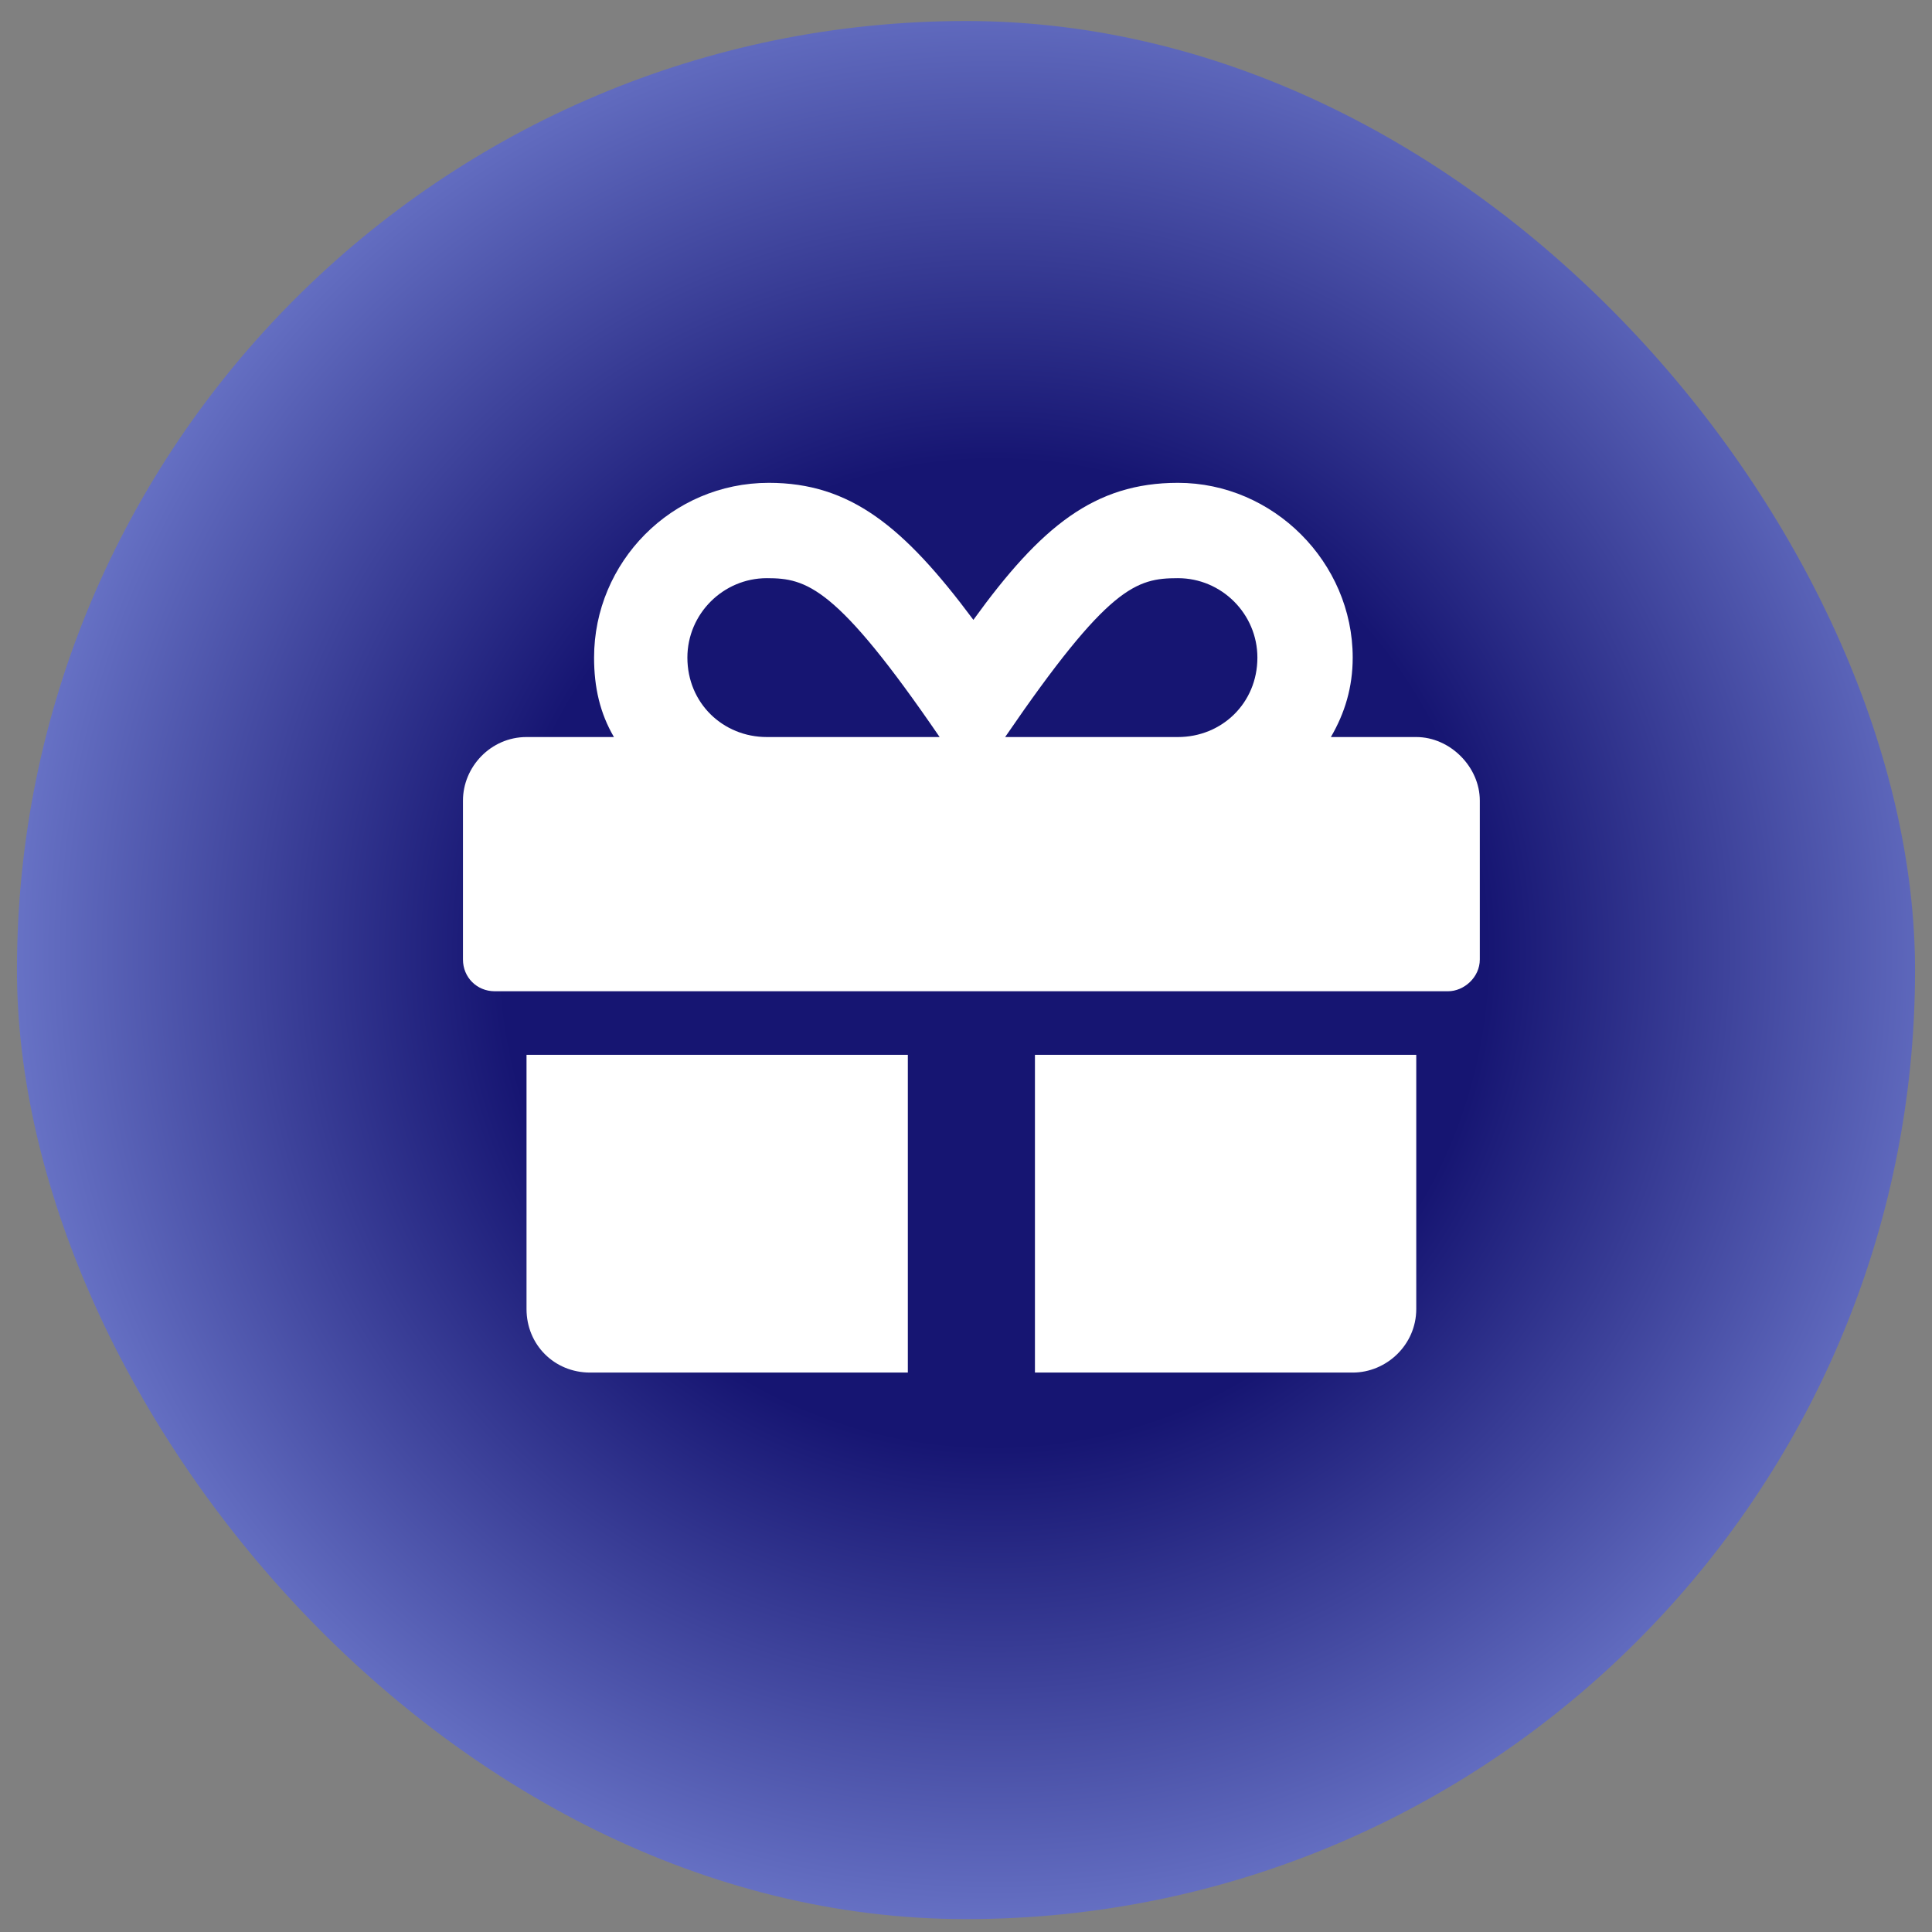 <svg width="57" height="57" viewBox="0 0 57 57" fill="none" xmlns="http://www.w3.org/2000/svg">
<rect x="0" y="0" width="57" height="57" fill="#808080" stroke="none"/>
<rect x="0.5" y="0.62" width="56" height="56" rx="28" fill="url(#paint0_radial_68_1441)"/>
<path d="M15.534 38.62V31.12H26.784V40.495H17.409C16.355 40.495 15.534 39.675 15.534 38.62ZM30.534 40.495V31.12H41.784V38.62C41.784 39.675 40.906 40.495 39.909 40.495H30.534ZM41.784 21.745C42.781 21.745 43.659 22.624 43.659 23.62V28.308C43.659 28.835 43.191 29.245 42.722 29.245H14.597C14.069 29.245 13.659 28.835 13.659 28.308V23.62C13.659 22.624 14.48 21.745 15.534 21.745H18.113C17.702 21.042 17.527 20.28 17.527 19.401C17.527 16.589 19.812 14.245 22.683 14.245C25.085 14.245 26.667 15.534 28.718 18.288C30.71 15.534 32.292 14.245 34.753 14.245C37.566 14.245 39.909 16.589 39.909 19.401C39.909 20.28 39.675 21.042 39.265 21.745H41.784ZM22.624 21.745H27.722C24.675 17.292 23.796 17.058 22.624 17.058C21.335 17.058 20.28 18.112 20.28 19.401C20.28 20.749 21.335 21.745 22.624 21.745ZM34.753 21.745C36.042 21.745 37.097 20.749 37.097 19.401C37.097 18.112 36.042 17.058 34.753 17.058C33.523 17.058 32.702 17.292 29.655 21.745H34.753Z" fill="white"/>
<defs>
<radialGradient id="paint0_radial_68_1441" cx="0" cy="0" r="1" gradientUnits="userSpaceOnUse" gradientTransform="translate(29.34 28.12) rotate(91.637) scale(35.014)">
<stop offset="0.418" stop-color="#161572"/>
<stop offset="1" stop-color="#8898E7"/>
</radialGradient>
</defs>
</svg>
